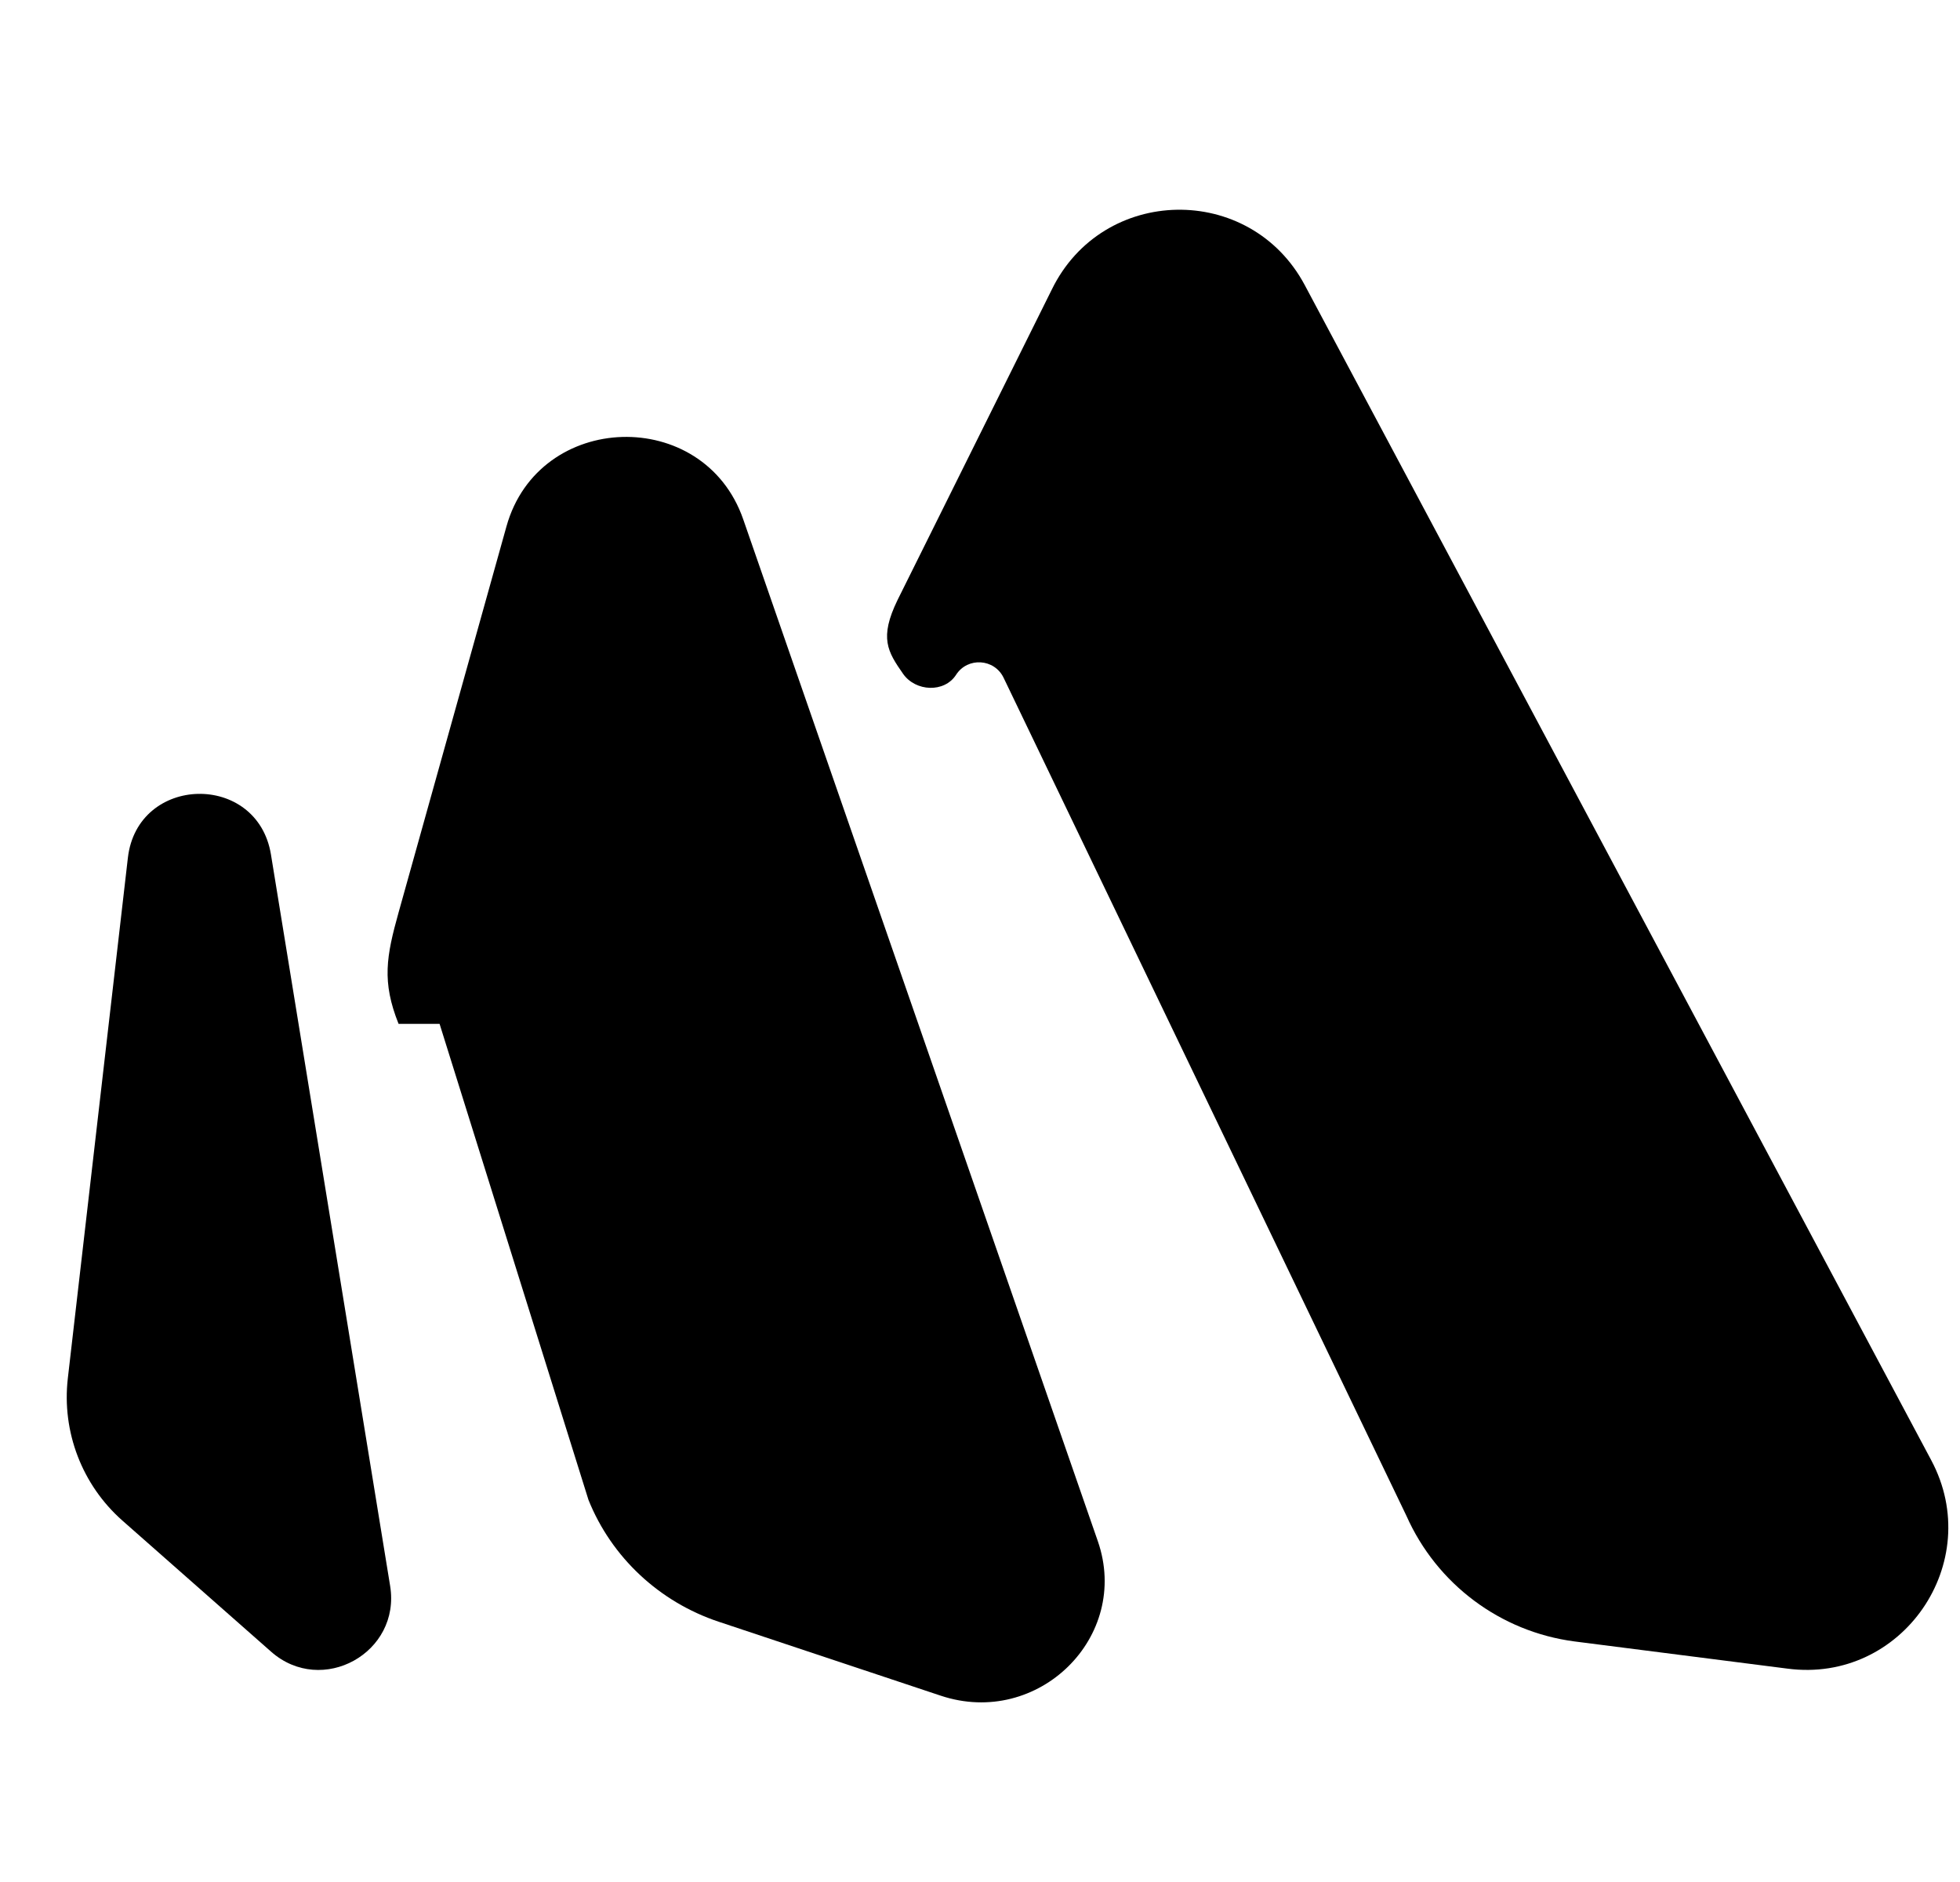 <?xml version="1.0" encoding="UTF-8"?>
<svg xmlns="http://www.w3.org/2000/svg" width="25" height="24" viewBox="0 0 25 24" fill="none">
  <path d="M24.633 18.621L16.642 3.635C15.944 2.328 14.064 2.362 13.415 3.694L11.449 7.65C11.212 8.137 11.322 8.31 11.519 8.593C11.678 8.82 12.045 8.838 12.195 8.605C12.342 8.377 12.683 8.398 12.801 8.643L17.939 19.33C18.326 20.201 19.137 20.808 20.081 20.932L22.799 21.279C24.262 21.472 25.329 19.925 24.633 18.621Z" fill="black"></path>
  <path d="M14.003 19.654L9.48 6.623C8.978 5.176 6.872 5.238 6.46 6.713L5.084 11.636C4.928 12.195 4.868 12.518 5.084 13.057H5.607L7.506 19.127C7.8 19.859 8.408 20.428 9.167 20.681L11.999 21.624C13.241 22.038 14.426 20.873 14.003 19.654Z" fill="black"></path>
  <path d="M1.631 10.94L0.865 17.578C0.787 18.26 1.047 18.937 1.561 19.391L3.458 21.063C4.107 21.635 5.116 21.077 4.976 20.223L3.456 10.897C3.283 9.841 1.753 9.877 1.631 10.94Z" fill="black"></path>
</svg>
